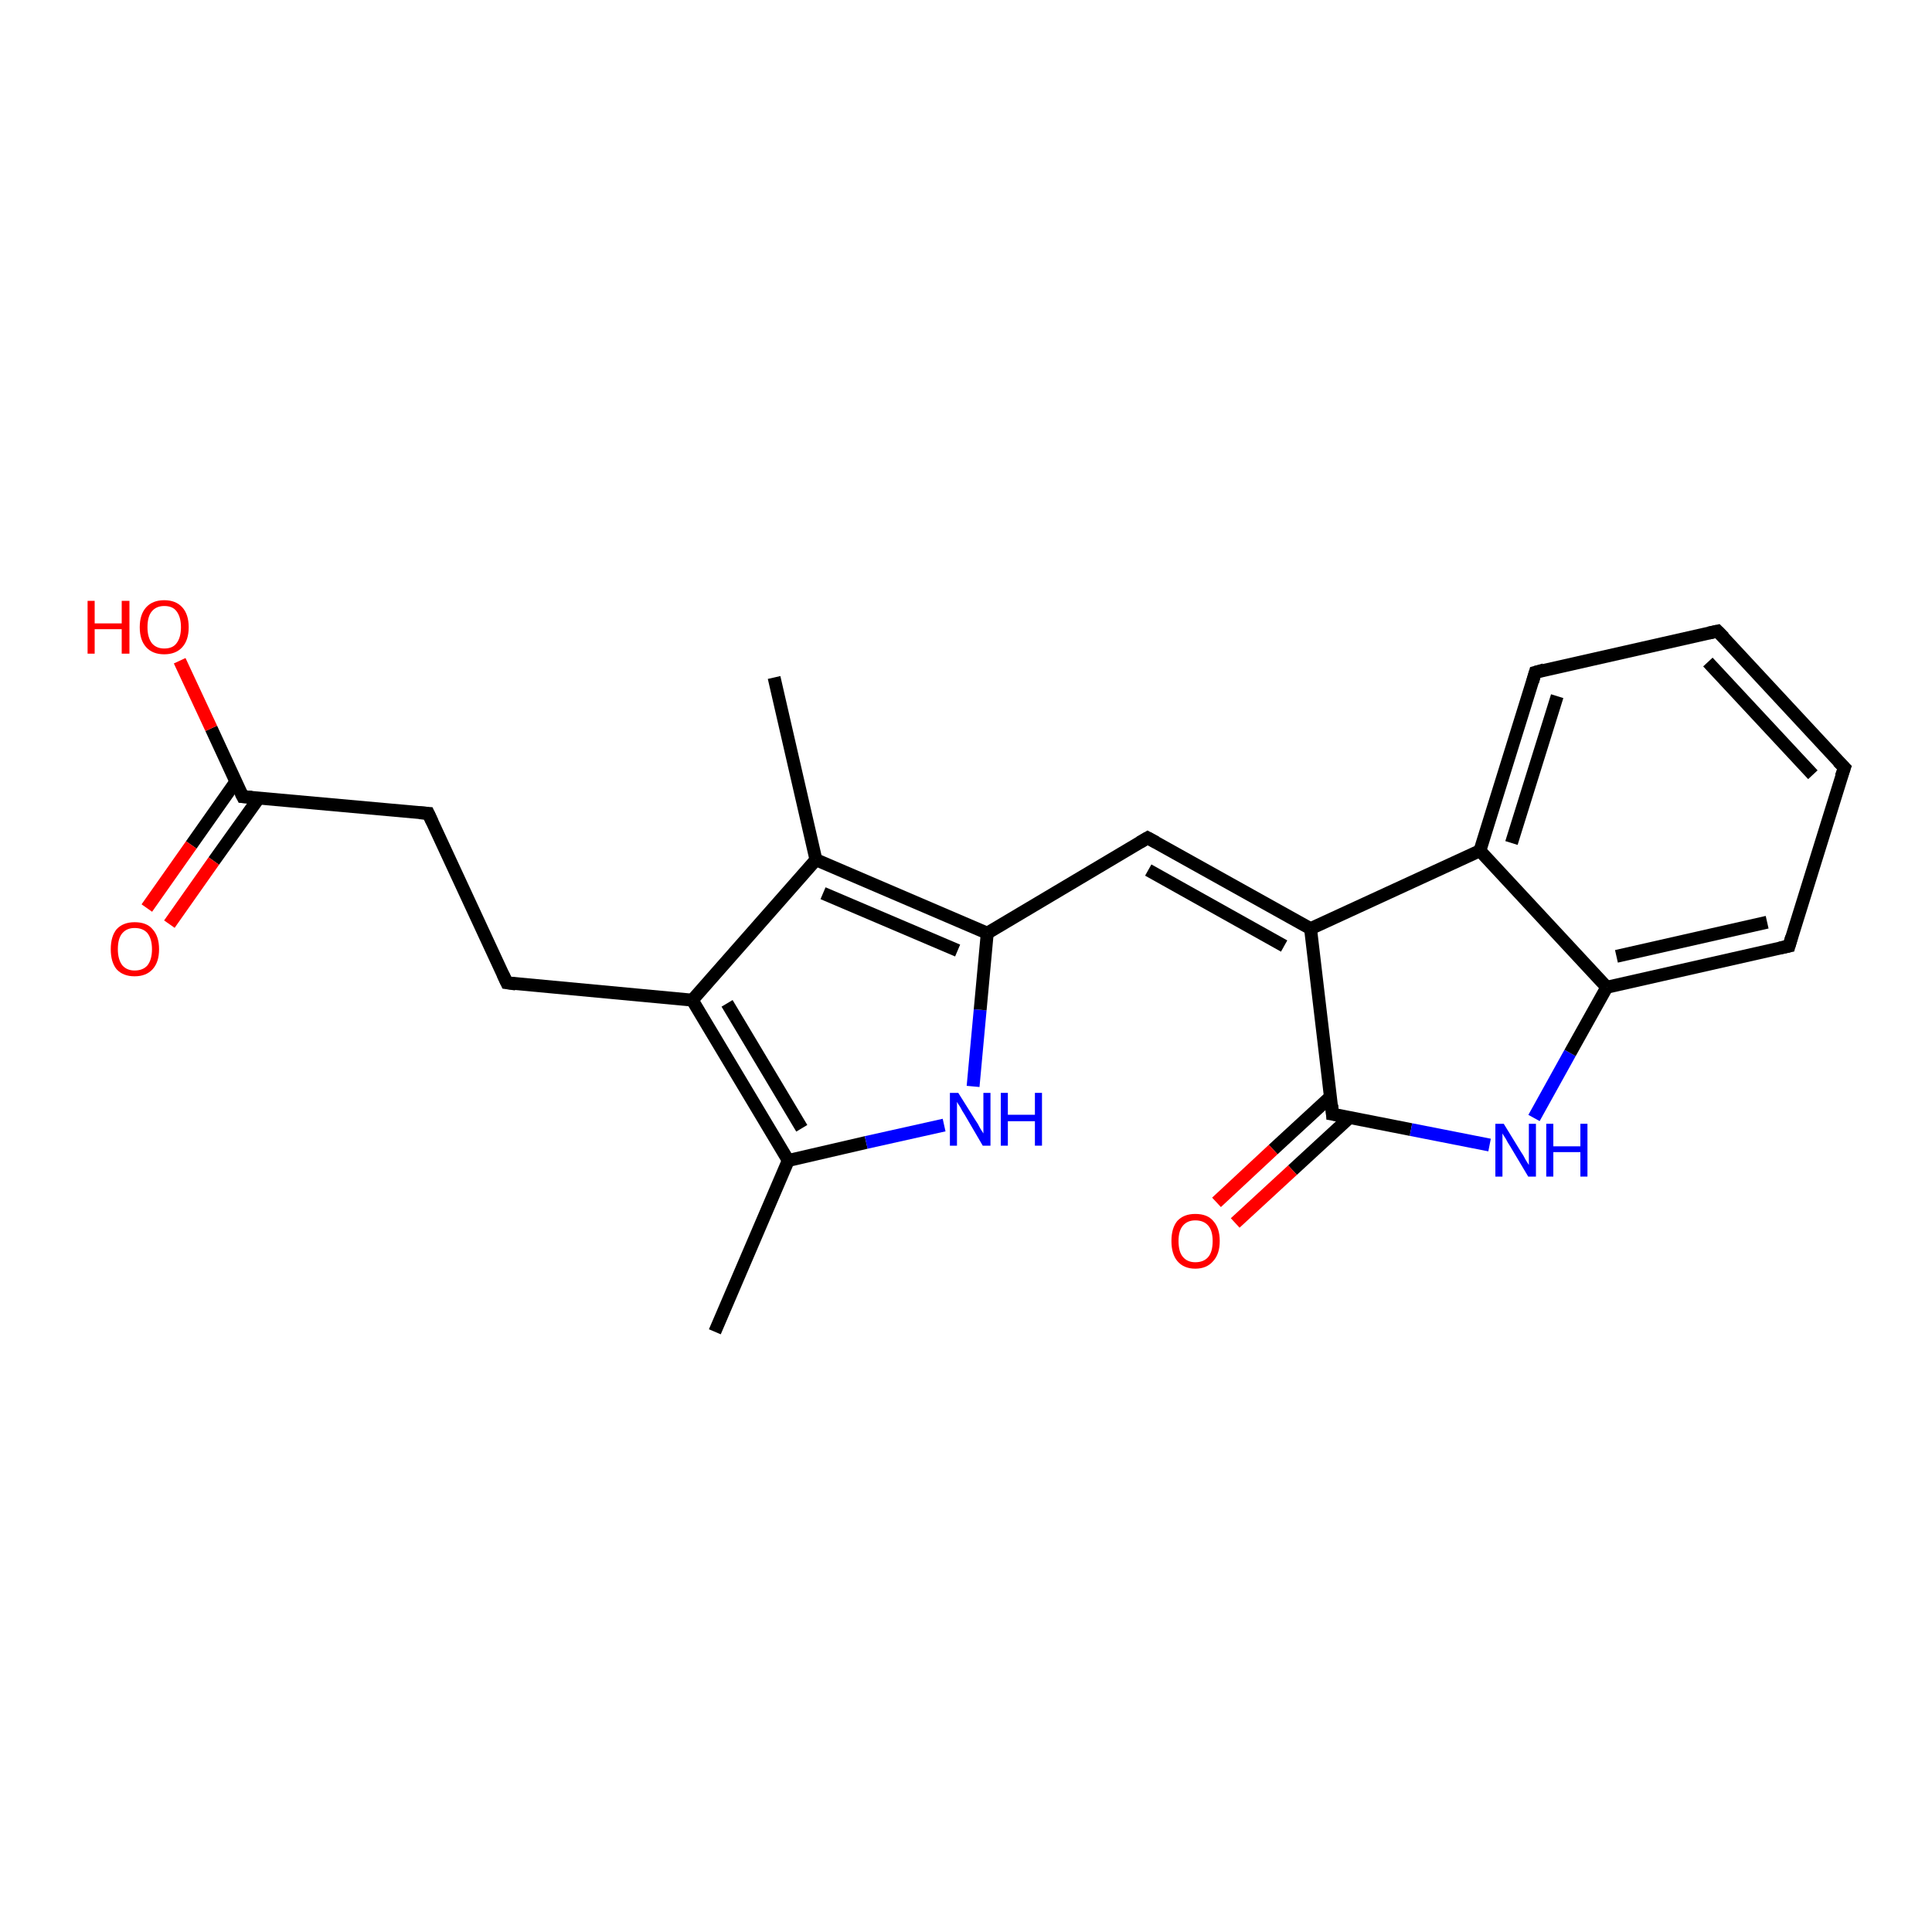 <?xml version='1.0' encoding='iso-8859-1'?>
<svg version='1.1' baseProfile='full'
              xmlns='http://www.w3.org/2000/svg'
                      xmlns:rdkit='http://www.rdkit.org/xml'
                      xmlns:xlink='http://www.w3.org/1999/xlink'
                  xml:space='preserve'
width='300px' height='300px' viewBox='0 0 300 300'>
<!-- END OF HEADER -->
<rect style='opacity:1.0;fill:#FFFFFF;stroke:none' width='300.0' height='300.0' x='0.0' y='0.0'> </rect>
<path class='bond-0 atom-0 atom-1' d='M 111.0,206.8 L 122.4,180.2' style='fill:none;fill-rule:evenodd;stroke:#000000;stroke-width:2.0px;stroke-linecap:butt;stroke-linejoin:miter;stroke-opacity:1' />
<path class='bond-1 atom-1 atom-2' d='M 122.4,180.2 L 134.5,177.4' style='fill:none;fill-rule:evenodd;stroke:#000000;stroke-width:2.0px;stroke-linecap:butt;stroke-linejoin:miter;stroke-opacity:1' />
<path class='bond-1 atom-1 atom-2' d='M 134.5,177.4 L 146.6,174.7' style='fill:none;fill-rule:evenodd;stroke:#0000FF;stroke-width:2.0px;stroke-linecap:butt;stroke-linejoin:miter;stroke-opacity:1' />
<path class='bond-2 atom-2 atom-3' d='M 151.1,168.7 L 152.2,156.8' style='fill:none;fill-rule:evenodd;stroke:#0000FF;stroke-width:2.0px;stroke-linecap:butt;stroke-linejoin:miter;stroke-opacity:1' />
<path class='bond-2 atom-2 atom-3' d='M 152.2,156.8 L 153.3,144.9' style='fill:none;fill-rule:evenodd;stroke:#000000;stroke-width:2.0px;stroke-linecap:butt;stroke-linejoin:miter;stroke-opacity:1' />
<path class='bond-3 atom-3 atom-4' d='M 153.3,144.9 L 178.2,130.1' style='fill:none;fill-rule:evenodd;stroke:#000000;stroke-width:2.0px;stroke-linecap:butt;stroke-linejoin:miter;stroke-opacity:1' />
<path class='bond-4 atom-4 atom-5' d='M 178.2,130.1 L 203.5,144.2' style='fill:none;fill-rule:evenodd;stroke:#000000;stroke-width:2.0px;stroke-linecap:butt;stroke-linejoin:miter;stroke-opacity:1' />
<path class='bond-4 atom-4 atom-5' d='M 178.3,135.1 L 199.4,146.9' style='fill:none;fill-rule:evenodd;stroke:#000000;stroke-width:2.0px;stroke-linecap:butt;stroke-linejoin:miter;stroke-opacity:1' />
<path class='bond-5 atom-5 atom-6' d='M 203.5,144.2 L 206.9,173.0' style='fill:none;fill-rule:evenodd;stroke:#000000;stroke-width:2.0px;stroke-linecap:butt;stroke-linejoin:miter;stroke-opacity:1' />
<path class='bond-6 atom-6 atom-7' d='M 206.6,170.3 L 197.7,178.5' style='fill:none;fill-rule:evenodd;stroke:#000000;stroke-width:2.0px;stroke-linecap:butt;stroke-linejoin:miter;stroke-opacity:1' />
<path class='bond-6 atom-6 atom-7' d='M 197.7,178.5 L 188.9,186.7' style='fill:none;fill-rule:evenodd;stroke:#FF0000;stroke-width:2.0px;stroke-linecap:butt;stroke-linejoin:miter;stroke-opacity:1' />
<path class='bond-6 atom-6 atom-7' d='M 209.6,173.5 L 200.7,181.7' style='fill:none;fill-rule:evenodd;stroke:#000000;stroke-width:2.0px;stroke-linecap:butt;stroke-linejoin:miter;stroke-opacity:1' />
<path class='bond-6 atom-6 atom-7' d='M 200.7,181.7 L 191.8,189.9' style='fill:none;fill-rule:evenodd;stroke:#FF0000;stroke-width:2.0px;stroke-linecap:butt;stroke-linejoin:miter;stroke-opacity:1' />
<path class='bond-7 atom-6 atom-8' d='M 206.9,173.0 L 219.1,175.4' style='fill:none;fill-rule:evenodd;stroke:#000000;stroke-width:2.0px;stroke-linecap:butt;stroke-linejoin:miter;stroke-opacity:1' />
<path class='bond-7 atom-6 atom-8' d='M 219.1,175.4 L 231.3,177.8' style='fill:none;fill-rule:evenodd;stroke:#0000FF;stroke-width:2.0px;stroke-linecap:butt;stroke-linejoin:miter;stroke-opacity:1' />
<path class='bond-8 atom-8 atom-9' d='M 238.2,173.6 L 243.8,163.5' style='fill:none;fill-rule:evenodd;stroke:#0000FF;stroke-width:2.0px;stroke-linecap:butt;stroke-linejoin:miter;stroke-opacity:1' />
<path class='bond-8 atom-8 atom-9' d='M 243.8,163.5 L 249.5,153.3' style='fill:none;fill-rule:evenodd;stroke:#000000;stroke-width:2.0px;stroke-linecap:butt;stroke-linejoin:miter;stroke-opacity:1' />
<path class='bond-9 atom-9 atom-10' d='M 249.5,153.3 L 277.8,146.9' style='fill:none;fill-rule:evenodd;stroke:#000000;stroke-width:2.0px;stroke-linecap:butt;stroke-linejoin:miter;stroke-opacity:1' />
<path class='bond-9 atom-9 atom-10' d='M 251.0,148.5 L 274.4,143.2' style='fill:none;fill-rule:evenodd;stroke:#000000;stroke-width:2.0px;stroke-linecap:butt;stroke-linejoin:miter;stroke-opacity:1' />
<path class='bond-10 atom-10 atom-11' d='M 277.8,146.9 L 286.4,119.2' style='fill:none;fill-rule:evenodd;stroke:#000000;stroke-width:2.0px;stroke-linecap:butt;stroke-linejoin:miter;stroke-opacity:1' />
<path class='bond-11 atom-11 atom-12' d='M 286.4,119.2 L 266.7,98.0' style='fill:none;fill-rule:evenodd;stroke:#000000;stroke-width:2.0px;stroke-linecap:butt;stroke-linejoin:miter;stroke-opacity:1' />
<path class='bond-11 atom-11 atom-12' d='M 281.5,120.3 L 265.2,102.8' style='fill:none;fill-rule:evenodd;stroke:#000000;stroke-width:2.0px;stroke-linecap:butt;stroke-linejoin:miter;stroke-opacity:1' />
<path class='bond-12 atom-12 atom-13' d='M 266.7,98.0 L 238.4,104.4' style='fill:none;fill-rule:evenodd;stroke:#000000;stroke-width:2.0px;stroke-linecap:butt;stroke-linejoin:miter;stroke-opacity:1' />
<path class='bond-13 atom-13 atom-14' d='M 238.4,104.4 L 229.8,132.1' style='fill:none;fill-rule:evenodd;stroke:#000000;stroke-width:2.0px;stroke-linecap:butt;stroke-linejoin:miter;stroke-opacity:1' />
<path class='bond-13 atom-13 atom-14' d='M 241.8,108.1 L 234.7,130.9' style='fill:none;fill-rule:evenodd;stroke:#000000;stroke-width:2.0px;stroke-linecap:butt;stroke-linejoin:miter;stroke-opacity:1' />
<path class='bond-14 atom-3 atom-15' d='M 153.3,144.9 L 126.7,133.5' style='fill:none;fill-rule:evenodd;stroke:#000000;stroke-width:2.0px;stroke-linecap:butt;stroke-linejoin:miter;stroke-opacity:1' />
<path class='bond-14 atom-3 atom-15' d='M 148.7,147.6 L 127.8,138.7' style='fill:none;fill-rule:evenodd;stroke:#000000;stroke-width:2.0px;stroke-linecap:butt;stroke-linejoin:miter;stroke-opacity:1' />
<path class='bond-15 atom-15 atom-16' d='M 126.7,133.5 L 120.2,105.2' style='fill:none;fill-rule:evenodd;stroke:#000000;stroke-width:2.0px;stroke-linecap:butt;stroke-linejoin:miter;stroke-opacity:1' />
<path class='bond-16 atom-15 atom-17' d='M 126.7,133.5 L 107.5,155.3' style='fill:none;fill-rule:evenodd;stroke:#000000;stroke-width:2.0px;stroke-linecap:butt;stroke-linejoin:miter;stroke-opacity:1' />
<path class='bond-17 atom-17 atom-18' d='M 107.5,155.3 L 78.7,152.6' style='fill:none;fill-rule:evenodd;stroke:#000000;stroke-width:2.0px;stroke-linecap:butt;stroke-linejoin:miter;stroke-opacity:1' />
<path class='bond-18 atom-18 atom-19' d='M 78.7,152.6 L 66.5,126.3' style='fill:none;fill-rule:evenodd;stroke:#000000;stroke-width:2.0px;stroke-linecap:butt;stroke-linejoin:miter;stroke-opacity:1' />
<path class='bond-19 atom-19 atom-20' d='M 66.5,126.3 L 37.7,123.7' style='fill:none;fill-rule:evenodd;stroke:#000000;stroke-width:2.0px;stroke-linecap:butt;stroke-linejoin:miter;stroke-opacity:1' />
<path class='bond-20 atom-20 atom-21' d='M 37.7,123.7 L 32.8,113.1' style='fill:none;fill-rule:evenodd;stroke:#000000;stroke-width:2.0px;stroke-linecap:butt;stroke-linejoin:miter;stroke-opacity:1' />
<path class='bond-20 atom-20 atom-21' d='M 32.8,113.1 L 27.9,102.6' style='fill:none;fill-rule:evenodd;stroke:#FF0000;stroke-width:2.0px;stroke-linecap:butt;stroke-linejoin:miter;stroke-opacity:1' />
<path class='bond-21 atom-20 atom-22' d='M 36.6,121.4 L 29.7,131.2' style='fill:none;fill-rule:evenodd;stroke:#000000;stroke-width:2.0px;stroke-linecap:butt;stroke-linejoin:miter;stroke-opacity:1' />
<path class='bond-21 atom-20 atom-22' d='M 29.7,131.2 L 22.8,141.0' style='fill:none;fill-rule:evenodd;stroke:#FF0000;stroke-width:2.0px;stroke-linecap:butt;stroke-linejoin:miter;stroke-opacity:1' />
<path class='bond-21 atom-20 atom-22' d='M 40.2,123.9 L 33.2,133.7' style='fill:none;fill-rule:evenodd;stroke:#000000;stroke-width:2.0px;stroke-linecap:butt;stroke-linejoin:miter;stroke-opacity:1' />
<path class='bond-21 atom-20 atom-22' d='M 33.2,133.7 L 26.3,143.5' style='fill:none;fill-rule:evenodd;stroke:#FF0000;stroke-width:2.0px;stroke-linecap:butt;stroke-linejoin:miter;stroke-opacity:1' />
<path class='bond-22 atom-17 atom-1' d='M 107.5,155.3 L 122.4,180.2' style='fill:none;fill-rule:evenodd;stroke:#000000;stroke-width:2.0px;stroke-linecap:butt;stroke-linejoin:miter;stroke-opacity:1' />
<path class='bond-22 atom-17 atom-1' d='M 112.9,155.8 L 124.5,175.2' style='fill:none;fill-rule:evenodd;stroke:#000000;stroke-width:2.0px;stroke-linecap:butt;stroke-linejoin:miter;stroke-opacity:1' />
<path class='bond-23 atom-14 atom-5' d='M 229.8,132.1 L 203.5,144.2' style='fill:none;fill-rule:evenodd;stroke:#000000;stroke-width:2.0px;stroke-linecap:butt;stroke-linejoin:miter;stroke-opacity:1' />
<path class='bond-24 atom-14 atom-9' d='M 229.8,132.1 L 249.5,153.3' style='fill:none;fill-rule:evenodd;stroke:#000000;stroke-width:2.0px;stroke-linecap:butt;stroke-linejoin:miter;stroke-opacity:1' />
<path d='M 177.0,130.8 L 178.2,130.1 L 179.5,130.8' style='fill:none;stroke:#000000;stroke-width:2.0px;stroke-linecap:butt;stroke-linejoin:miter;stroke-opacity:1;' />
<path d='M 206.8,171.6 L 206.9,173.0 L 207.5,173.1' style='fill:none;stroke:#000000;stroke-width:2.0px;stroke-linecap:butt;stroke-linejoin:miter;stroke-opacity:1;' />
<path d='M 276.4,147.2 L 277.8,146.9 L 278.2,145.5' style='fill:none;stroke:#000000;stroke-width:2.0px;stroke-linecap:butt;stroke-linejoin:miter;stroke-opacity:1;' />
<path d='M 285.9,120.6 L 286.4,119.2 L 285.4,118.2' style='fill:none;stroke:#000000;stroke-width:2.0px;stroke-linecap:butt;stroke-linejoin:miter;stroke-opacity:1;' />
<path d='M 267.7,99.0 L 266.7,98.0 L 265.3,98.3' style='fill:none;stroke:#000000;stroke-width:2.0px;stroke-linecap:butt;stroke-linejoin:miter;stroke-opacity:1;' />
<path d='M 239.8,104.0 L 238.4,104.4 L 238.0,105.8' style='fill:none;stroke:#000000;stroke-width:2.0px;stroke-linecap:butt;stroke-linejoin:miter;stroke-opacity:1;' />
<path d='M 80.1,152.8 L 78.7,152.6 L 78.1,151.3' style='fill:none;stroke:#000000;stroke-width:2.0px;stroke-linecap:butt;stroke-linejoin:miter;stroke-opacity:1;' />
<path d='M 67.1,127.6 L 66.5,126.3 L 65.1,126.2' style='fill:none;stroke:#000000;stroke-width:2.0px;stroke-linecap:butt;stroke-linejoin:miter;stroke-opacity:1;' />
<path d='M 39.1,123.8 L 37.7,123.7 L 37.4,123.1' style='fill:none;stroke:#000000;stroke-width:2.0px;stroke-linecap:butt;stroke-linejoin:miter;stroke-opacity:1;' />
<path class='atom-2' d='M 148.8 169.7
L 151.5 174.0
Q 151.8 174.4, 152.2 175.2
Q 152.7 176.0, 152.7 176.0
L 152.7 169.7
L 153.8 169.7
L 153.8 177.9
L 152.6 177.9
L 149.8 173.1
Q 149.4 172.5, 149.1 171.9
Q 148.7 171.3, 148.6 171.1
L 148.6 177.9
L 147.5 177.9
L 147.5 169.7
L 148.8 169.7
' fill='#0000FF'/>
<path class='atom-2' d='M 155.4 169.7
L 156.5 169.7
L 156.5 173.1
L 160.7 173.1
L 160.7 169.7
L 161.8 169.7
L 161.8 177.9
L 160.7 177.9
L 160.7 174.1
L 156.5 174.1
L 156.5 177.9
L 155.4 177.9
L 155.4 169.7
' fill='#0000FF'/>
<path class='atom-7' d='M 181.9 192.7
Q 181.9 190.7, 182.8 189.6
Q 183.8 188.5, 185.6 188.5
Q 187.5 188.5, 188.4 189.6
Q 189.4 190.7, 189.4 192.7
Q 189.4 194.7, 188.4 195.8
Q 187.4 197.0, 185.6 197.0
Q 183.8 197.0, 182.8 195.8
Q 181.9 194.7, 181.9 192.7
M 185.6 196.0
Q 186.9 196.0, 187.6 195.2
Q 188.3 194.4, 188.3 192.7
Q 188.3 191.1, 187.6 190.3
Q 186.9 189.5, 185.6 189.5
Q 184.4 189.5, 183.7 190.3
Q 183.0 191.1, 183.0 192.7
Q 183.0 194.4, 183.7 195.2
Q 184.4 196.0, 185.6 196.0
' fill='#FF0000'/>
<path class='atom-8' d='M 233.5 174.5
L 236.2 178.9
Q 236.5 179.3, 236.9 180.1
Q 237.4 180.9, 237.4 180.9
L 237.4 174.5
L 238.5 174.5
L 238.5 182.7
L 237.3 182.7
L 234.5 178.0
Q 234.1 177.4, 233.8 176.8
Q 233.4 176.2, 233.3 176.0
L 233.3 182.7
L 232.2 182.7
L 232.2 174.5
L 233.5 174.5
' fill='#0000FF'/>
<path class='atom-8' d='M 240.1 174.5
L 241.2 174.5
L 241.2 178.0
L 245.4 178.0
L 245.4 174.5
L 246.5 174.5
L 246.5 182.7
L 245.4 182.7
L 245.4 178.9
L 241.2 178.9
L 241.2 182.7
L 240.1 182.7
L 240.1 174.5
' fill='#0000FF'/>
<path class='atom-21' d='M 13.6 93.3
L 14.7 93.3
L 14.7 96.8
L 18.9 96.8
L 18.9 93.3
L 20.1 93.3
L 20.1 101.5
L 18.9 101.5
L 18.9 97.7
L 14.7 97.7
L 14.7 101.5
L 13.6 101.5
L 13.6 93.3
' fill='#FF0000'/>
<path class='atom-21' d='M 21.7 97.4
Q 21.7 95.4, 22.7 94.3
Q 23.7 93.2, 25.5 93.2
Q 27.3 93.2, 28.3 94.3
Q 29.3 95.4, 29.3 97.4
Q 29.3 99.4, 28.3 100.5
Q 27.3 101.6, 25.5 101.6
Q 23.7 101.6, 22.7 100.5
Q 21.7 99.4, 21.7 97.4
M 25.5 100.7
Q 26.8 100.7, 27.4 99.9
Q 28.1 99.0, 28.1 97.4
Q 28.1 95.8, 27.4 94.9
Q 26.8 94.1, 25.5 94.1
Q 24.3 94.1, 23.6 94.9
Q 22.9 95.7, 22.9 97.4
Q 22.9 99.0, 23.6 99.9
Q 24.3 100.7, 25.5 100.7
' fill='#FF0000'/>
<path class='atom-22' d='M 17.2 147.4
Q 17.2 145.4, 18.1 144.3
Q 19.1 143.2, 20.9 143.2
Q 22.8 143.2, 23.7 144.3
Q 24.7 145.4, 24.7 147.4
Q 24.7 149.4, 23.7 150.5
Q 22.7 151.6, 20.9 151.6
Q 19.1 151.6, 18.1 150.5
Q 17.2 149.4, 17.2 147.4
M 20.9 150.7
Q 22.2 150.7, 22.9 149.9
Q 23.6 149.0, 23.6 147.4
Q 23.6 145.8, 22.9 144.9
Q 22.2 144.1, 20.9 144.1
Q 19.7 144.1, 19.0 144.9
Q 18.3 145.7, 18.3 147.4
Q 18.3 149.0, 19.0 149.9
Q 19.7 150.7, 20.9 150.7
' fill='#FF0000'/>
</svg>

